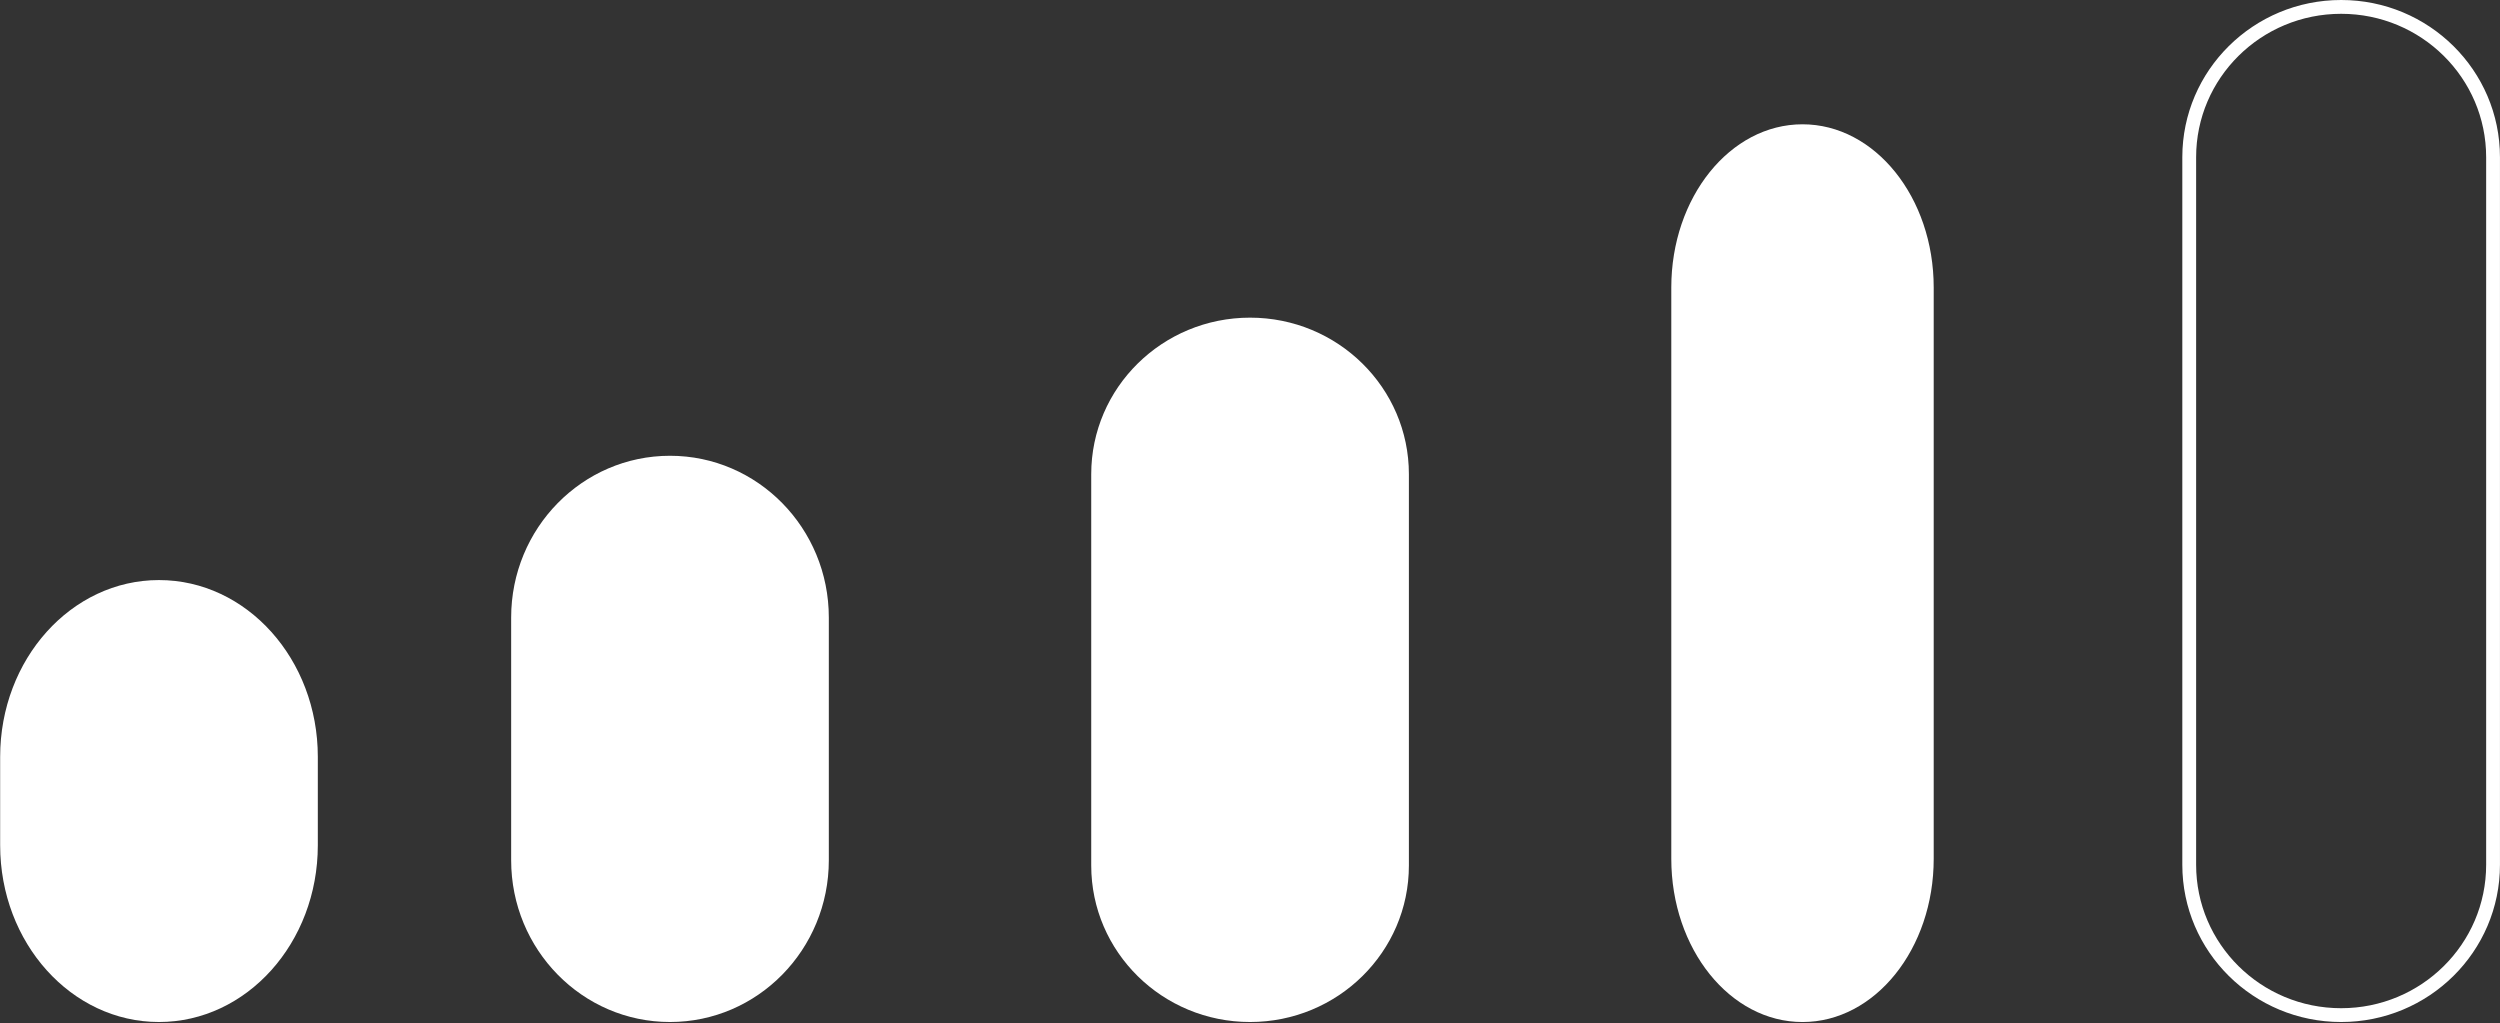 <svg width="149" height="61" viewBox="0 0 149 61" fill="none" xmlns="http://www.w3.org/2000/svg">
    <rect x="0" y="0" width="149" height="61" fill="#333333" stroke="none"/>
    <path d="M0.009 45.108C0.009 39.289 4.247 34.572 9.475 34.572C14.703 34.572 18.942 39.289 18.942 45.108V50.376C18.942 56.195 14.703 60.912 9.475 60.912C4.247 60.912 0.009 56.195 0.009 50.376V45.108Z" fill="white"/>
    <path d="M30.465 36.806C30.465 31.481 34.704 27.164 39.932 27.164C45.16 27.164 49.398 31.481 49.398 36.806V51.27C49.398 56.595 45.16 60.912 39.932 60.912C34.704 60.912 30.465 56.595 30.465 51.27V36.806Z" fill="white"/>
    <path d="M65.037 28.261C65.037 23.109 69.275 18.932 74.504 18.932C79.731 18.932 83.97 23.109 83.97 28.261V51.584C83.97 56.736 79.731 60.912 74.504 60.912C69.275 60.912 65.037 56.736 65.037 51.584V28.261Z" fill="white"/>
    <path d="M99.609 17.136C99.609 11.764 103.11 7.408 107.429 7.408C111.748 7.408 115.249 11.764 115.249 17.136V51.184C115.249 56.557 111.748 60.913 107.429 60.913C103.11 60.913 99.609 56.557 99.609 51.184V17.136Z" fill="white"/>
    <path fill-rule="evenodd" clip-rule="evenodd" d="M148.175 51.541V9.371C148.175 4.658 144.313 0.823 139.532 0.823C134.75 0.823 130.889 4.658 130.889 9.371V51.541C130.889 56.254 134.75 60.089 139.532 60.089C144.313 60.089 148.175 56.254 148.175 51.541ZM139.532 0C134.304 0 130.066 4.196 130.066 9.371V51.541C130.066 56.717 134.304 60.912 139.532 60.912C144.76 60.912 148.998 56.717 148.998 51.541V9.371C148.998 4.196 144.76 0 139.532 0Z" fill="white"/>
</svg>

